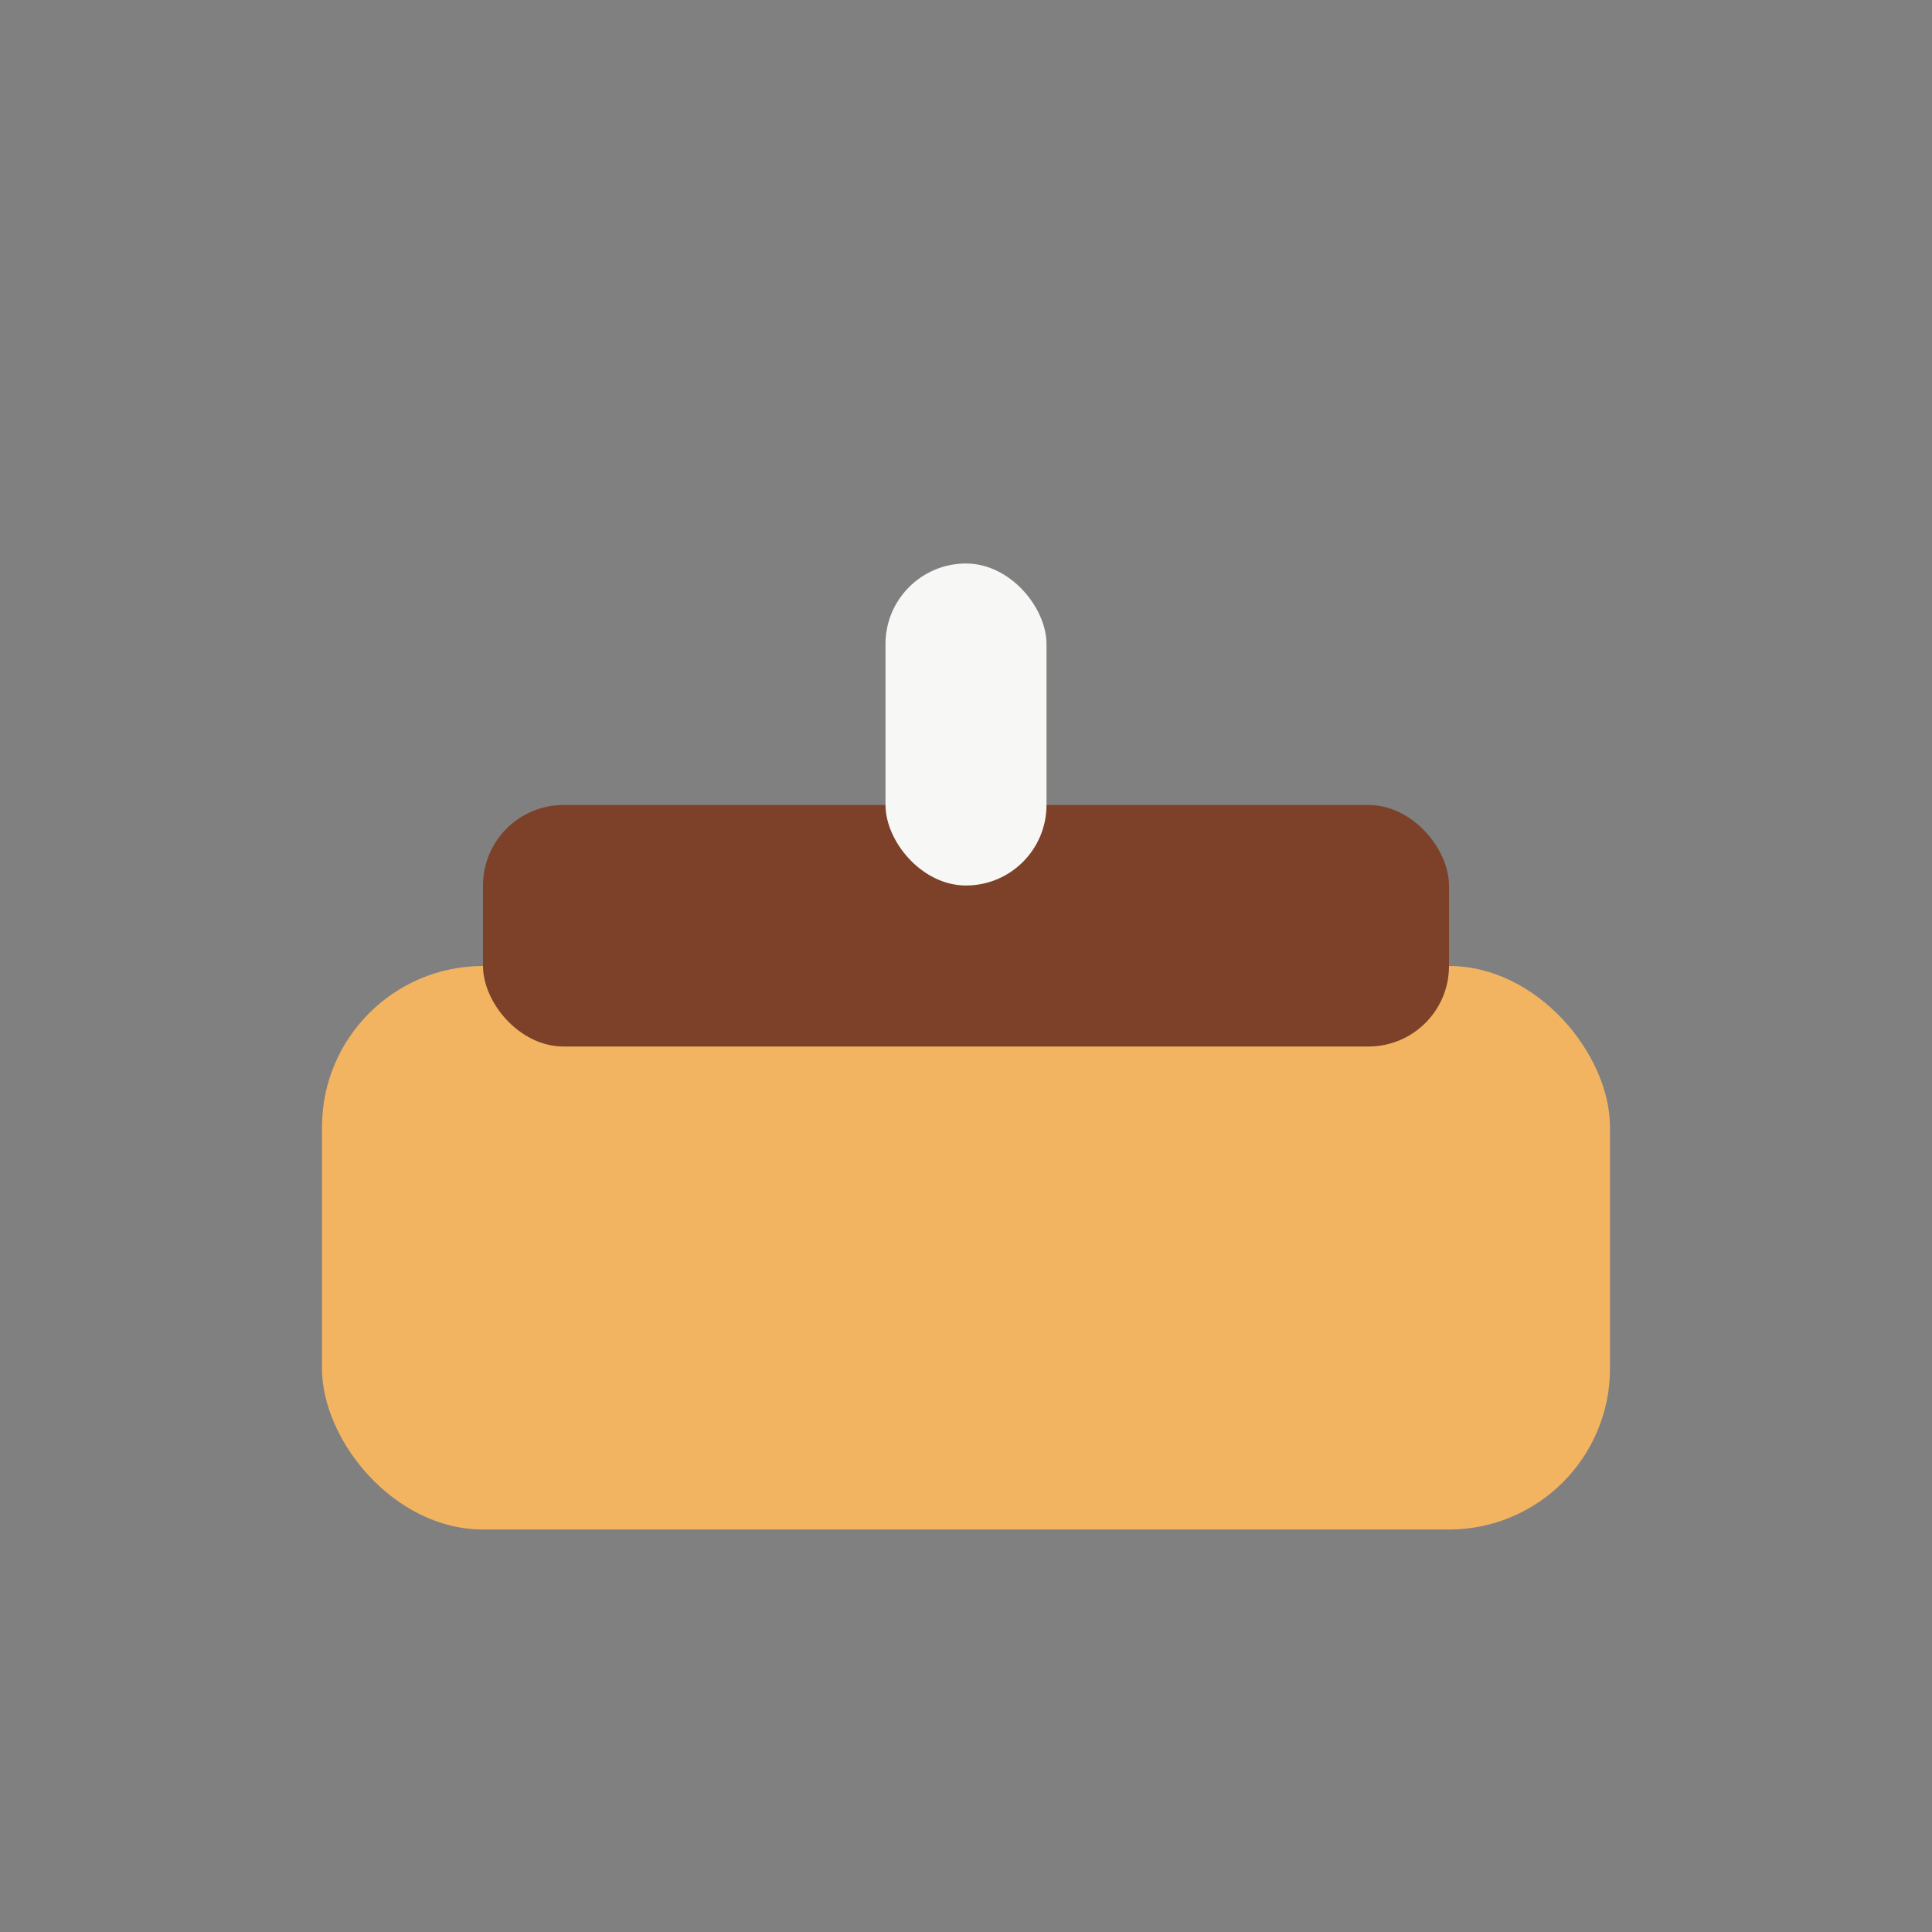 <?xml version="1.0" encoding="UTF-8"?>
<svg xmlns="http://www.w3.org/2000/svg" width="24" height="24" viewBox="0 0 24 24"><rect x="0" y="0" width="24" height="24" fill="#808080" stroke="none"/><rect x="4" y="12" width="16" height="7" rx="2" fill="#F2B460"/><rect x="6" y="10" width="12" height="3" rx="1" fill="#7C4128"/><rect x="11" y="7" width="2" height="4" rx="1" fill="#F7F7F5"/></svg>
